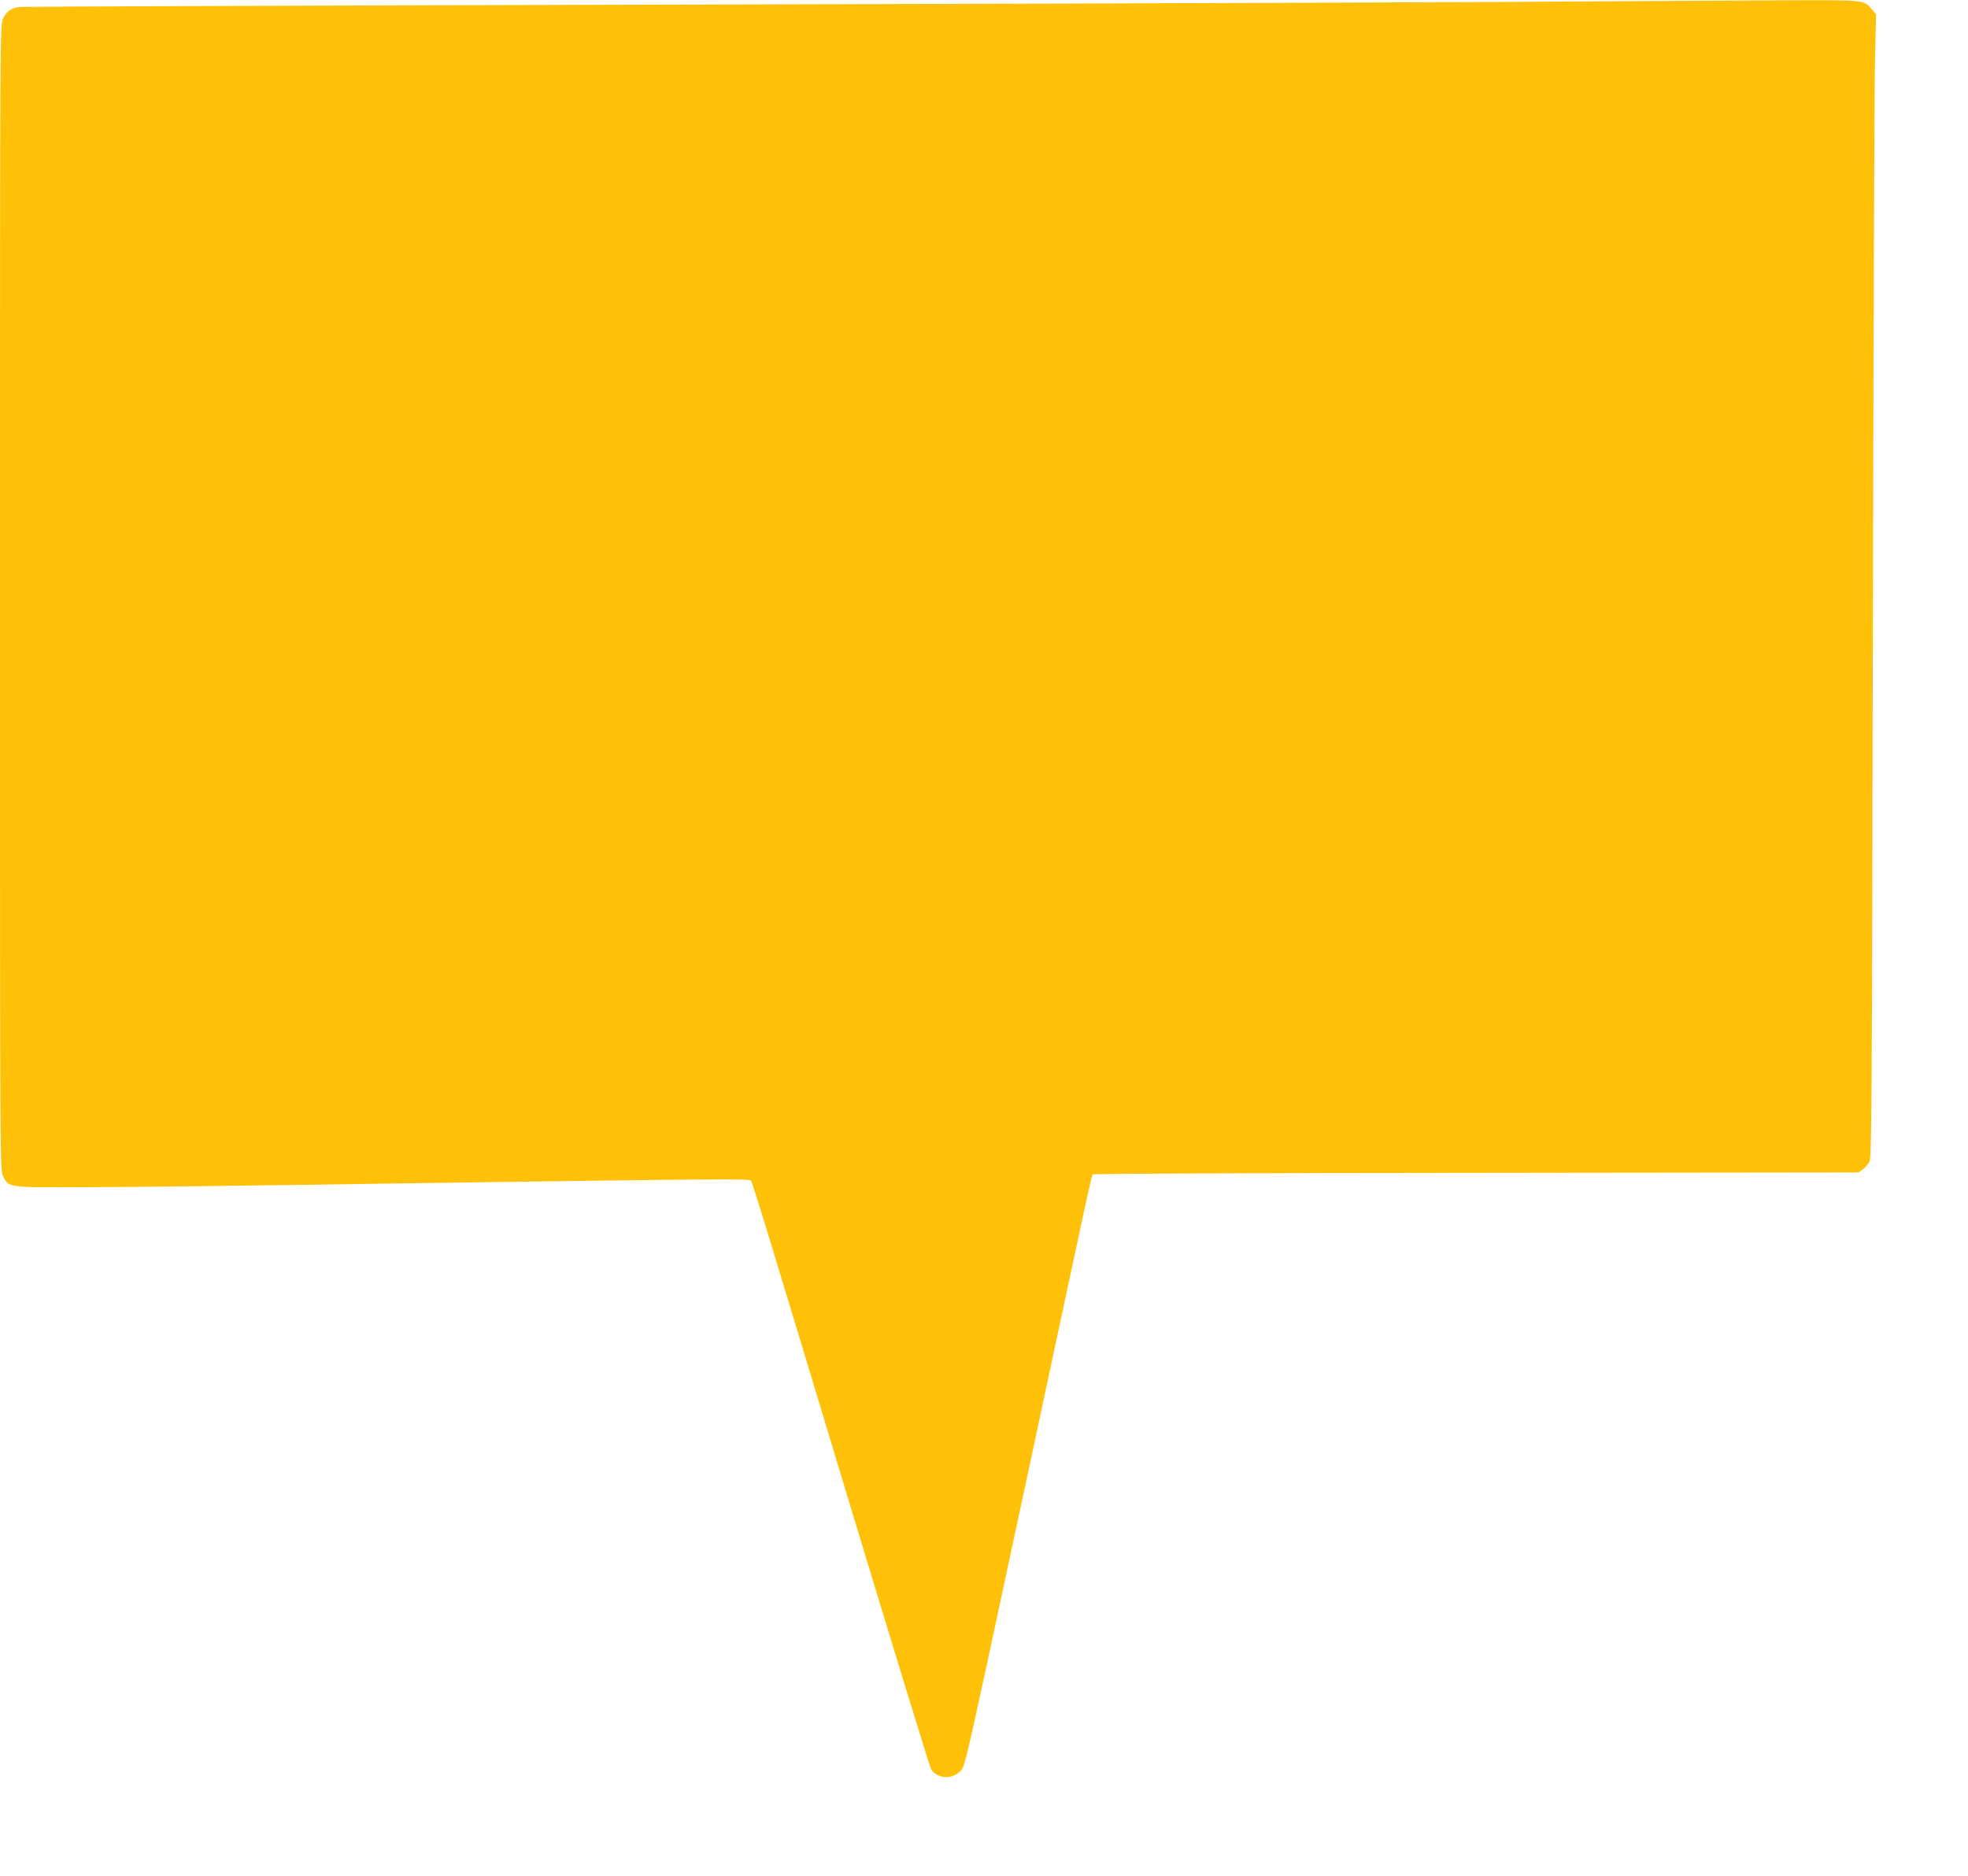 <?xml version="1.0" standalone="no"?>
<!DOCTYPE svg PUBLIC "-//W3C//DTD SVG 20010904//EN"
 "http://www.w3.org/TR/2001/REC-SVG-20010904/DTD/svg10.dtd">
<svg version="1.0" xmlns="http://www.w3.org/2000/svg"
 width="1280pt" height="1220pt" viewBox="0 0 1280 1220"
 preserveAspectRatio="xMidYMid meet">
<g transform="translate(0,1220) scale(0.1,-0.1)"
fill="#ffc107" stroke="none">
<path d="M10210 12190 c-470 -4 -2920 -13 -5445 -19 -2525 -6 -4610 -14 -4634
-16 -57 -6 -86 -26 -111 -75 -20 -39 -20 -51 -20 -3765 0 -3712 0 -3726 20
-3765 38 -74 30 -73 515 -71 401 1 744 5 2525 31 1546 22 1817 24 1824 12 13
-22 97 -295 627 -2052 292 -965 537 -1765 545 -1777 39 -61 133 -68 187 -15
36 36 12 -67 458 2012 397 1857 398 1863 407 1872 5 5 1127 9 2494 10 l2487 3
28 21 c15 11 35 34 43 50 13 26 16 436 21 3439 4 1876 10 3548 14 3716 l7 306
-27 32 c-54 63 -33 61 -597 59 -282 -1 -898 -5 -1368 -8z"/>
</g>
</svg>
